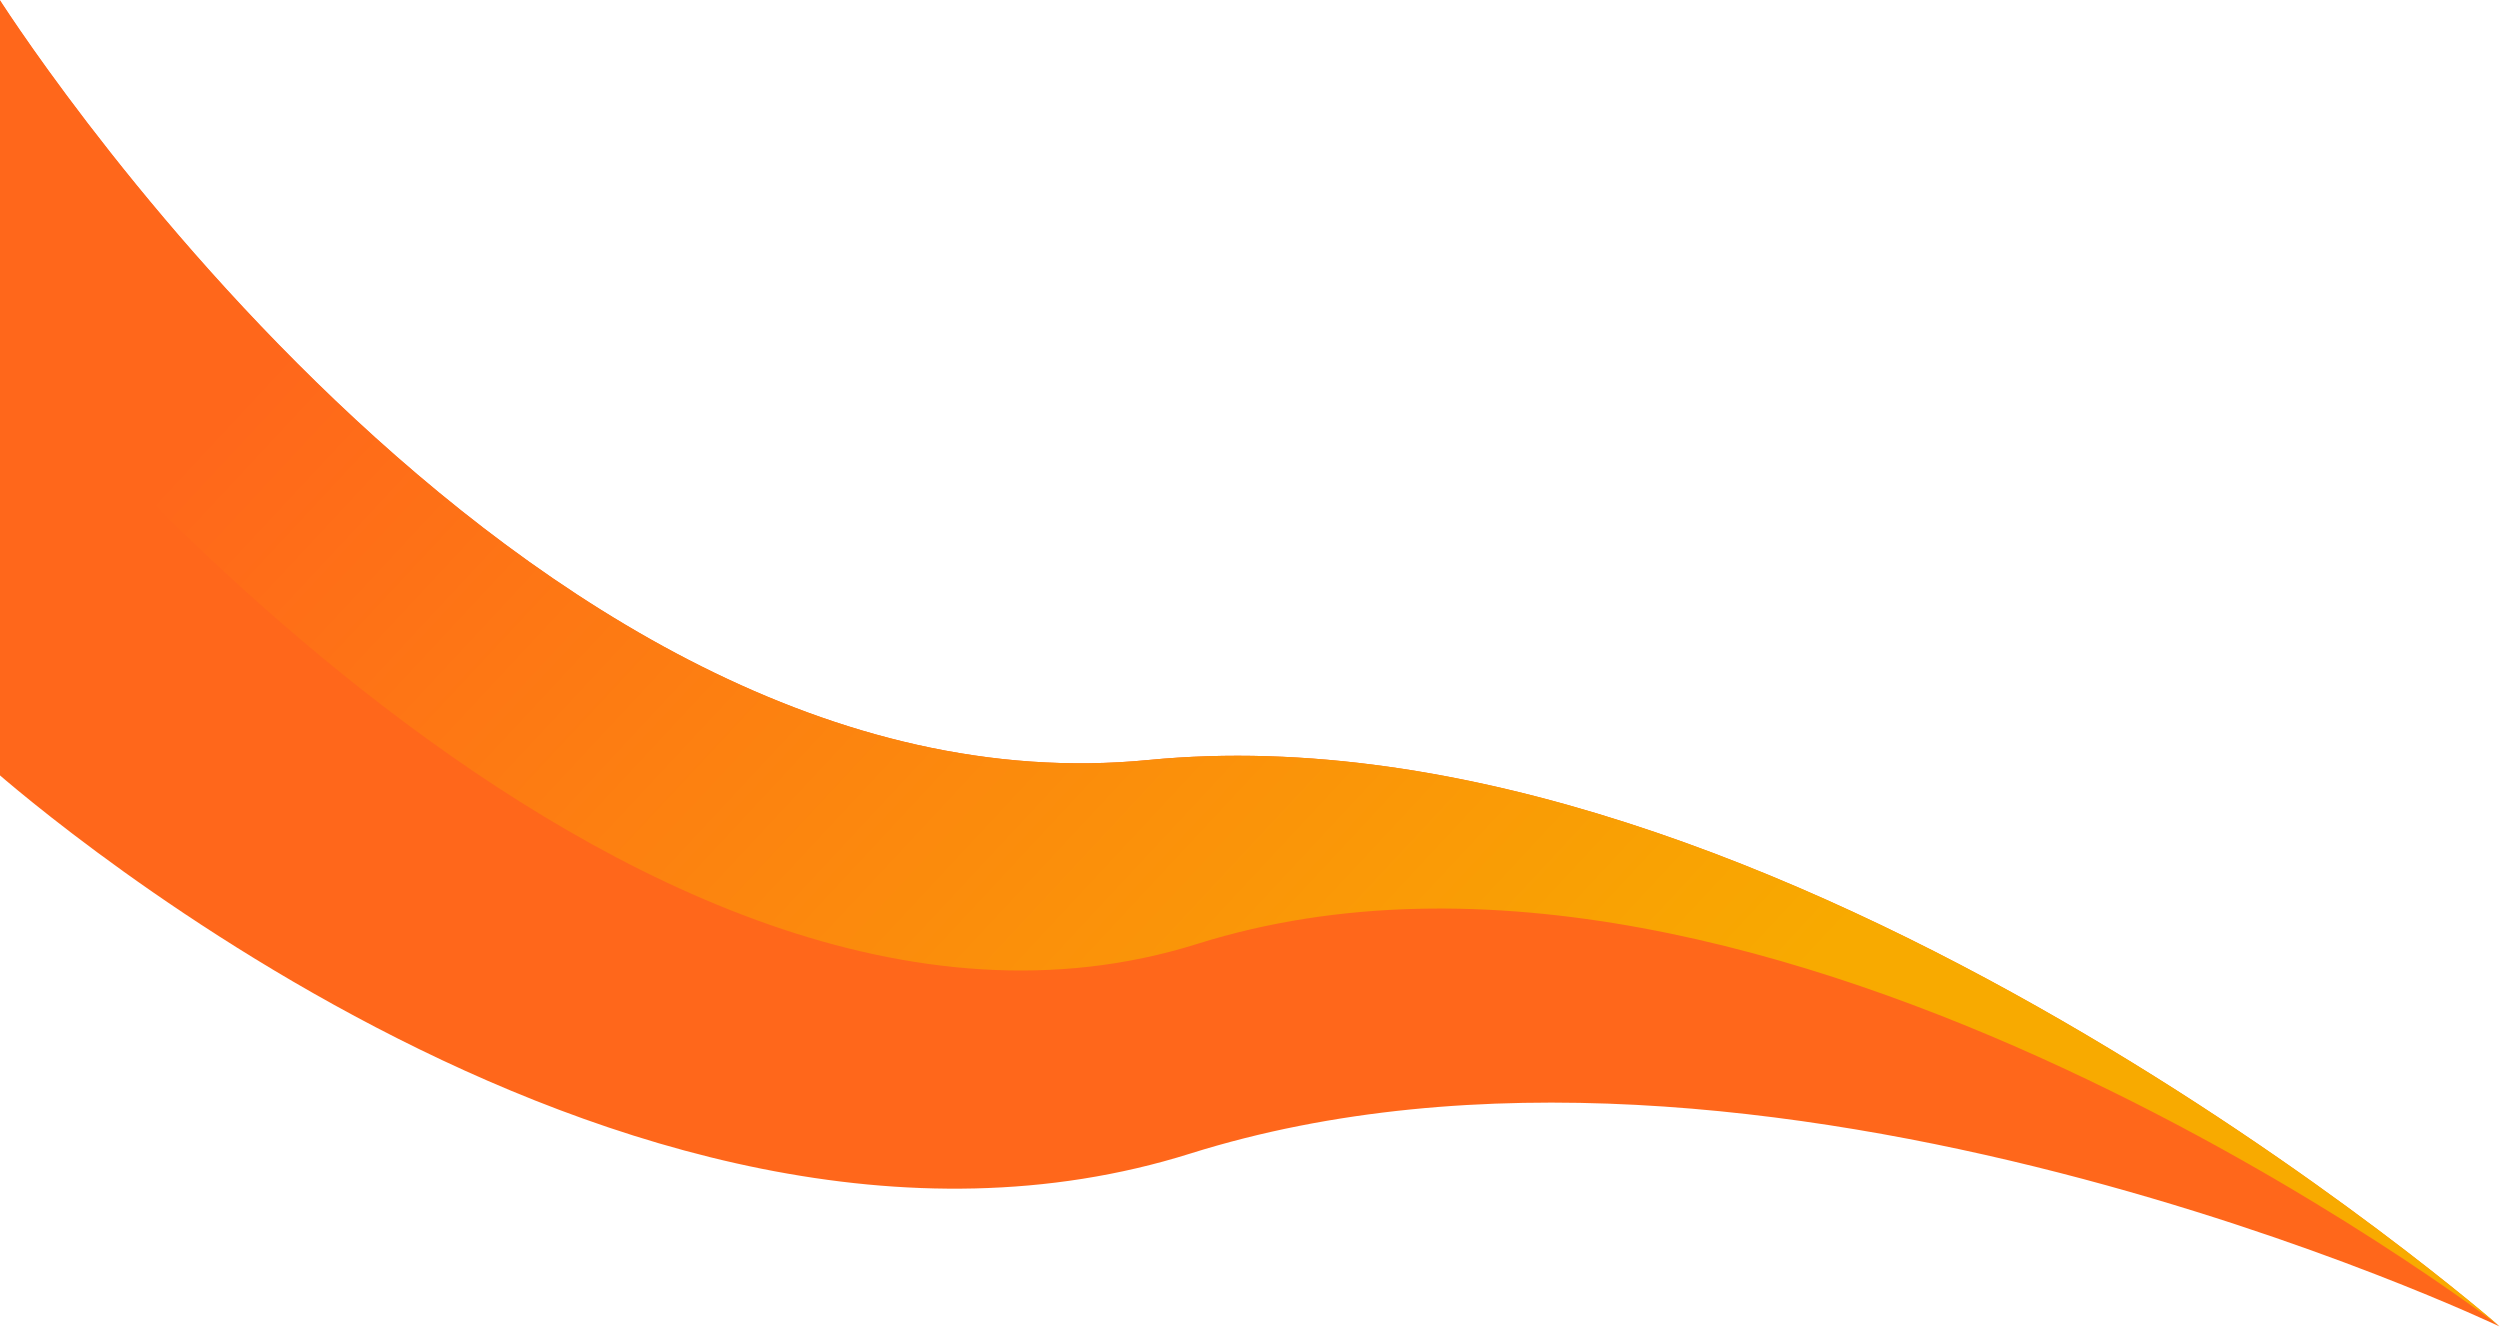 <svg xmlns="http://www.w3.org/2000/svg" xmlns:xlink="http://www.w3.org/1999/xlink" width="723" height="384" viewBox="0 0 1446 768"><defs><path id="a" d="M-2.22 3135s300.76 478.27 666.28 442.59c365.52-35.67 781.6 327.61 781.6 327.61s-426.89-203.78-757.19-99.98C358.17 3909.03-6 3581.27-6 3581.27z"/><path id="b" d="M-2 3135s300.75 478.27 666.27 442.59c365.52-35.67 781.6 327.61 781.6 327.61s-423.1-325.04-753.4-221.24C362.17 3787.77.22 3332.38.22 3332.38z"/><linearGradient id="c" x1="947.31" x2="297.38" y1="3804.63" y2="3199.19" gradientUnits="userSpaceOnUse"><stop offset="0" stop-color="#f8aa00"/><stop offset=".94" stop-color="#ff6b19"/><stop offset=".96" stop-color="#ff6a1a"/><stop offset="1" stop-color="#ff671b"/></linearGradient></defs><g transform="translate(0 -3138)"><use fill="#ff671b" xlink:href="#a"/></g><g transform="translate(0 -3138)"><use fill="url(#c)" xlink:href="#b"/></g></svg>